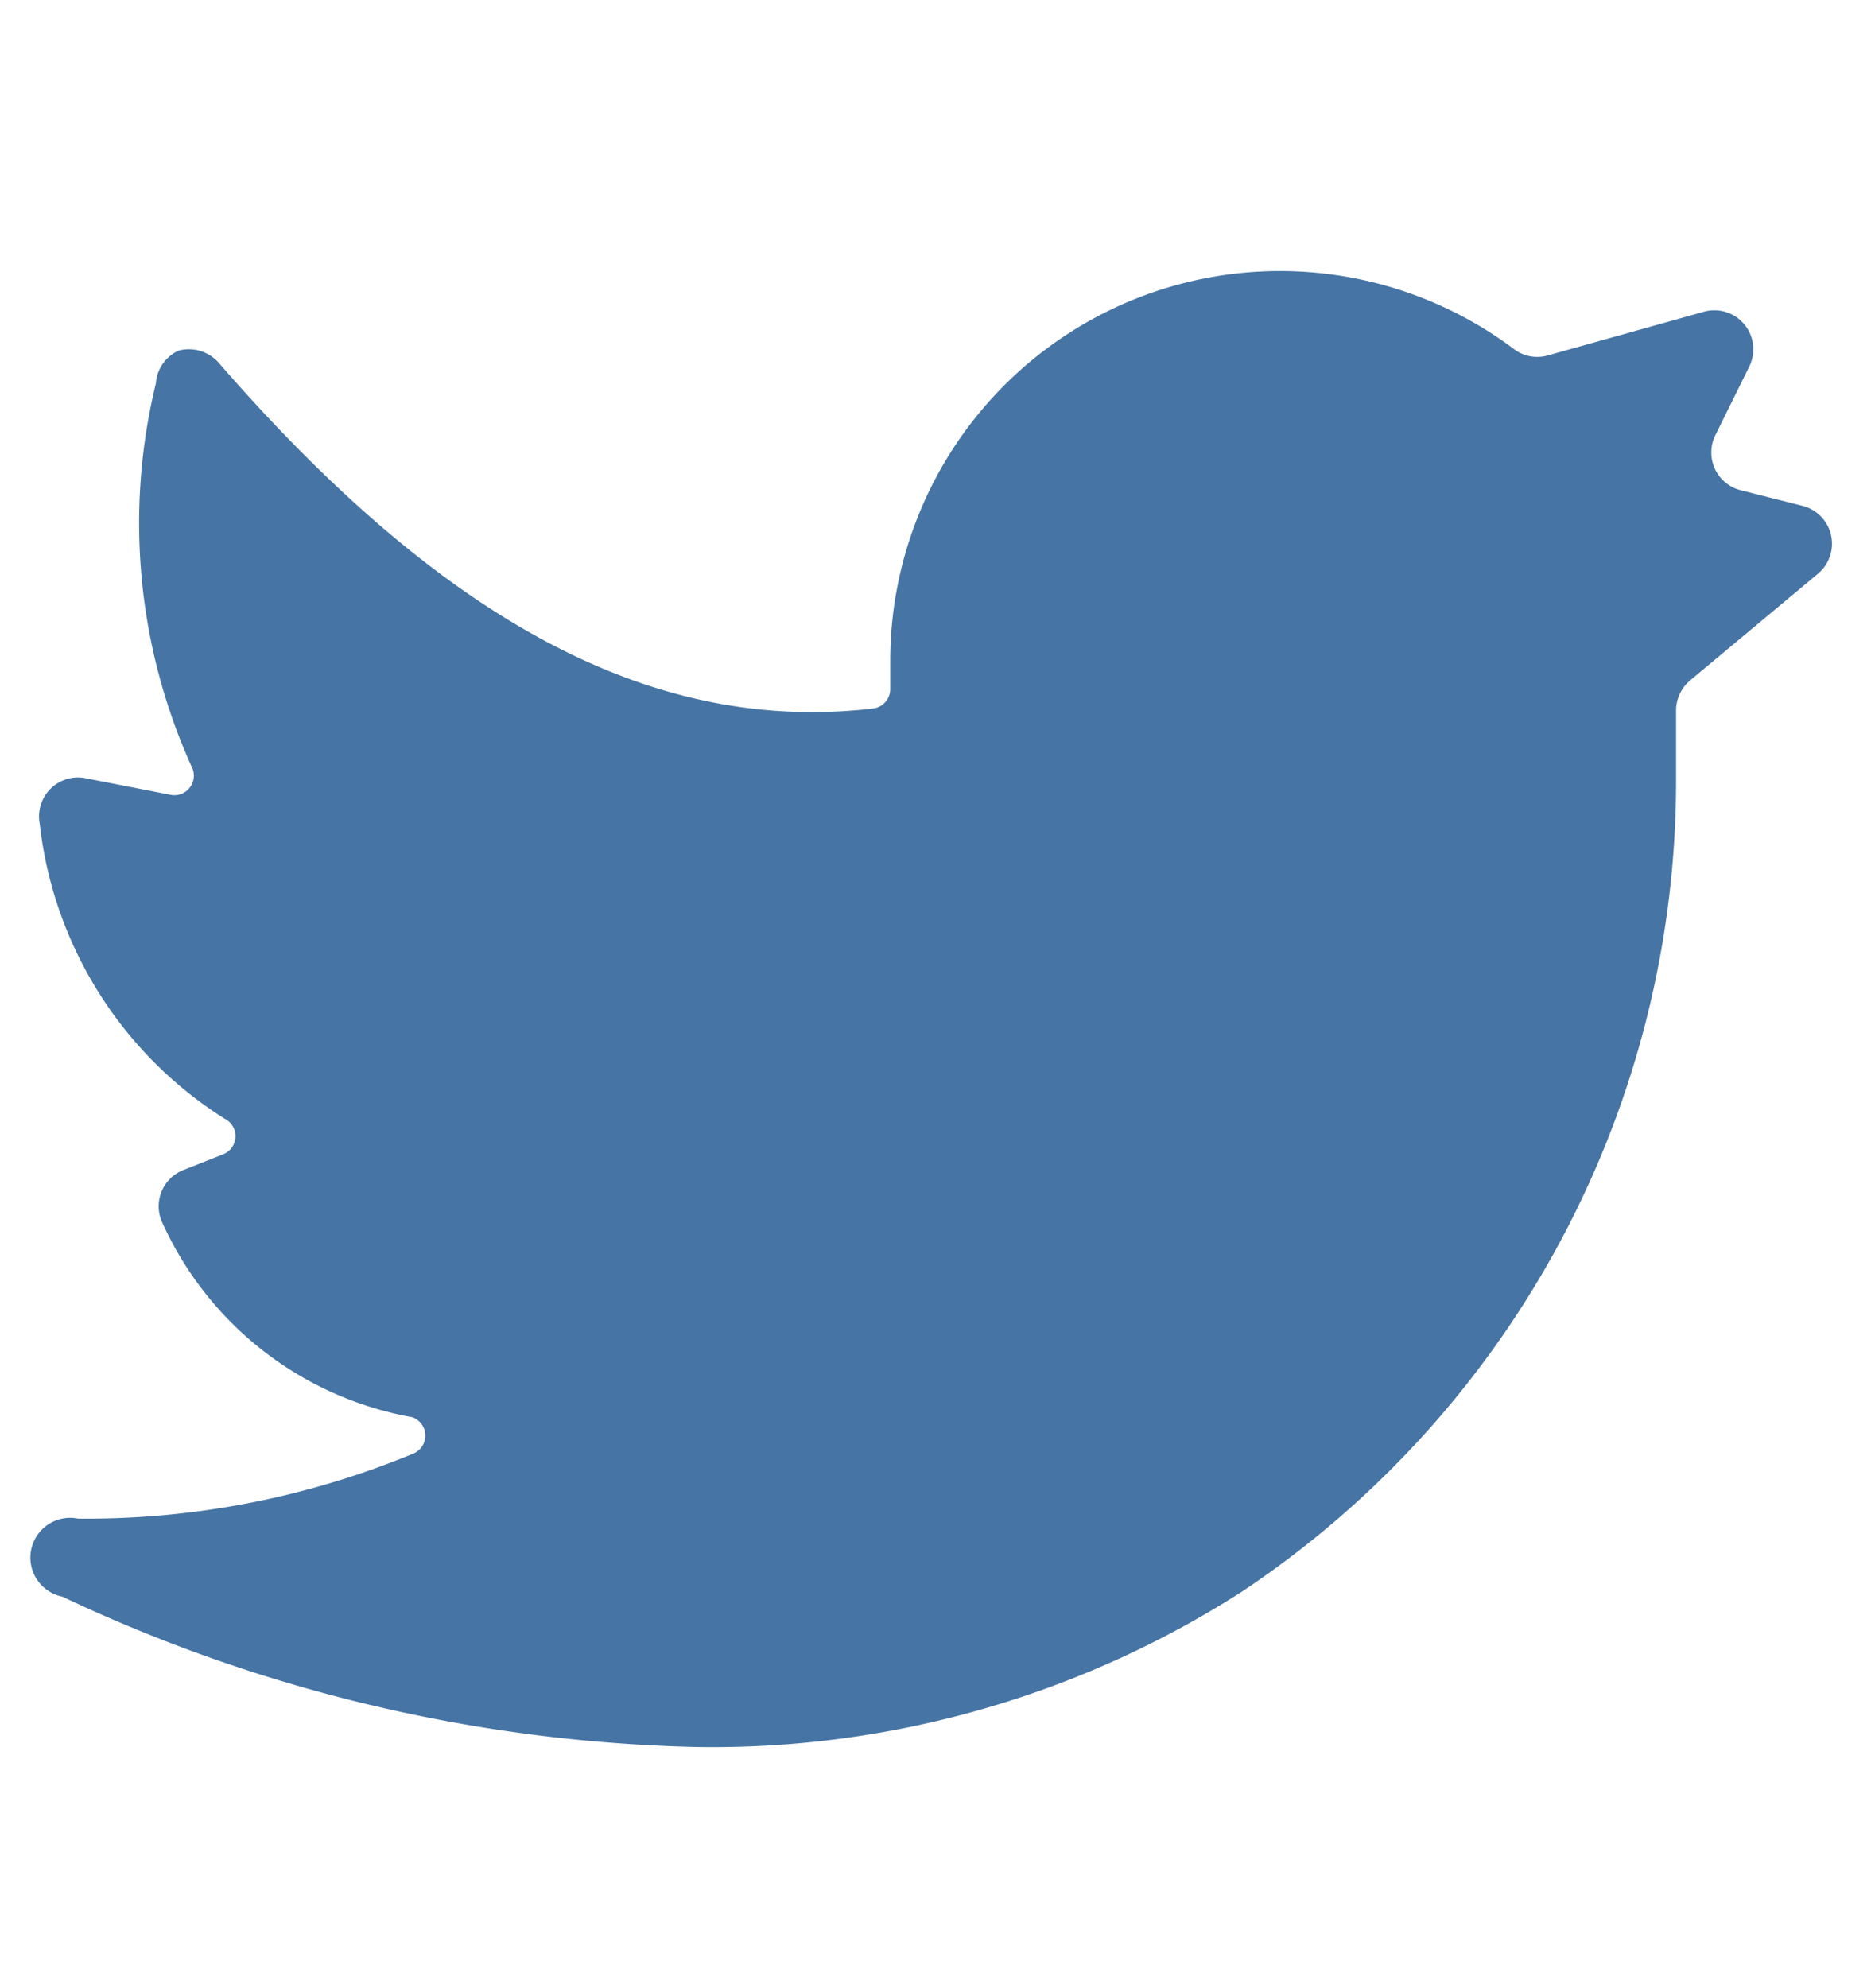 <svg width="16" height="17" fill="none" xmlns="http://www.w3.org/2000/svg"><path d="M15.547 4.905a.334.334 0 00-.134-.58l-.526-.133a.333.333 0 01-.22-.467l.293-.593a.333.333 0 00-.387-.467l-1.333.373a.33.33 0 01-.293-.053 3.333 3.333 0 00-5.334 2.667v.24a.167.167 0 01-.146.166c-1.874.22-3.667-.733-5.6-2.96a.34.34 0 00-.34-.1.333.333 0 00-.194.28 5.053 5.053 0 00.307 3.28.167.167 0 01-.173.24L.72 6.652a.333.333 0 00-.38.393 3.433 3.433 0 001.58 2.52.167.167 0 010 .3l-.353.14a.333.333 0 00-.174.46 2.906 2.906 0 002.134 1.653.167.167 0 010 .314 7.296 7.296 0 01-2.86.553.34.34 0 00-.134.667 13.372 13.372 0 005.427 1.286 8.387 8.387 0 004.667-1.333 8.333 8.333 0 003.706-6.953v-.58a.338.338 0 01.12-.254l1.094-.913z" fill="#4674A4"/></svg>